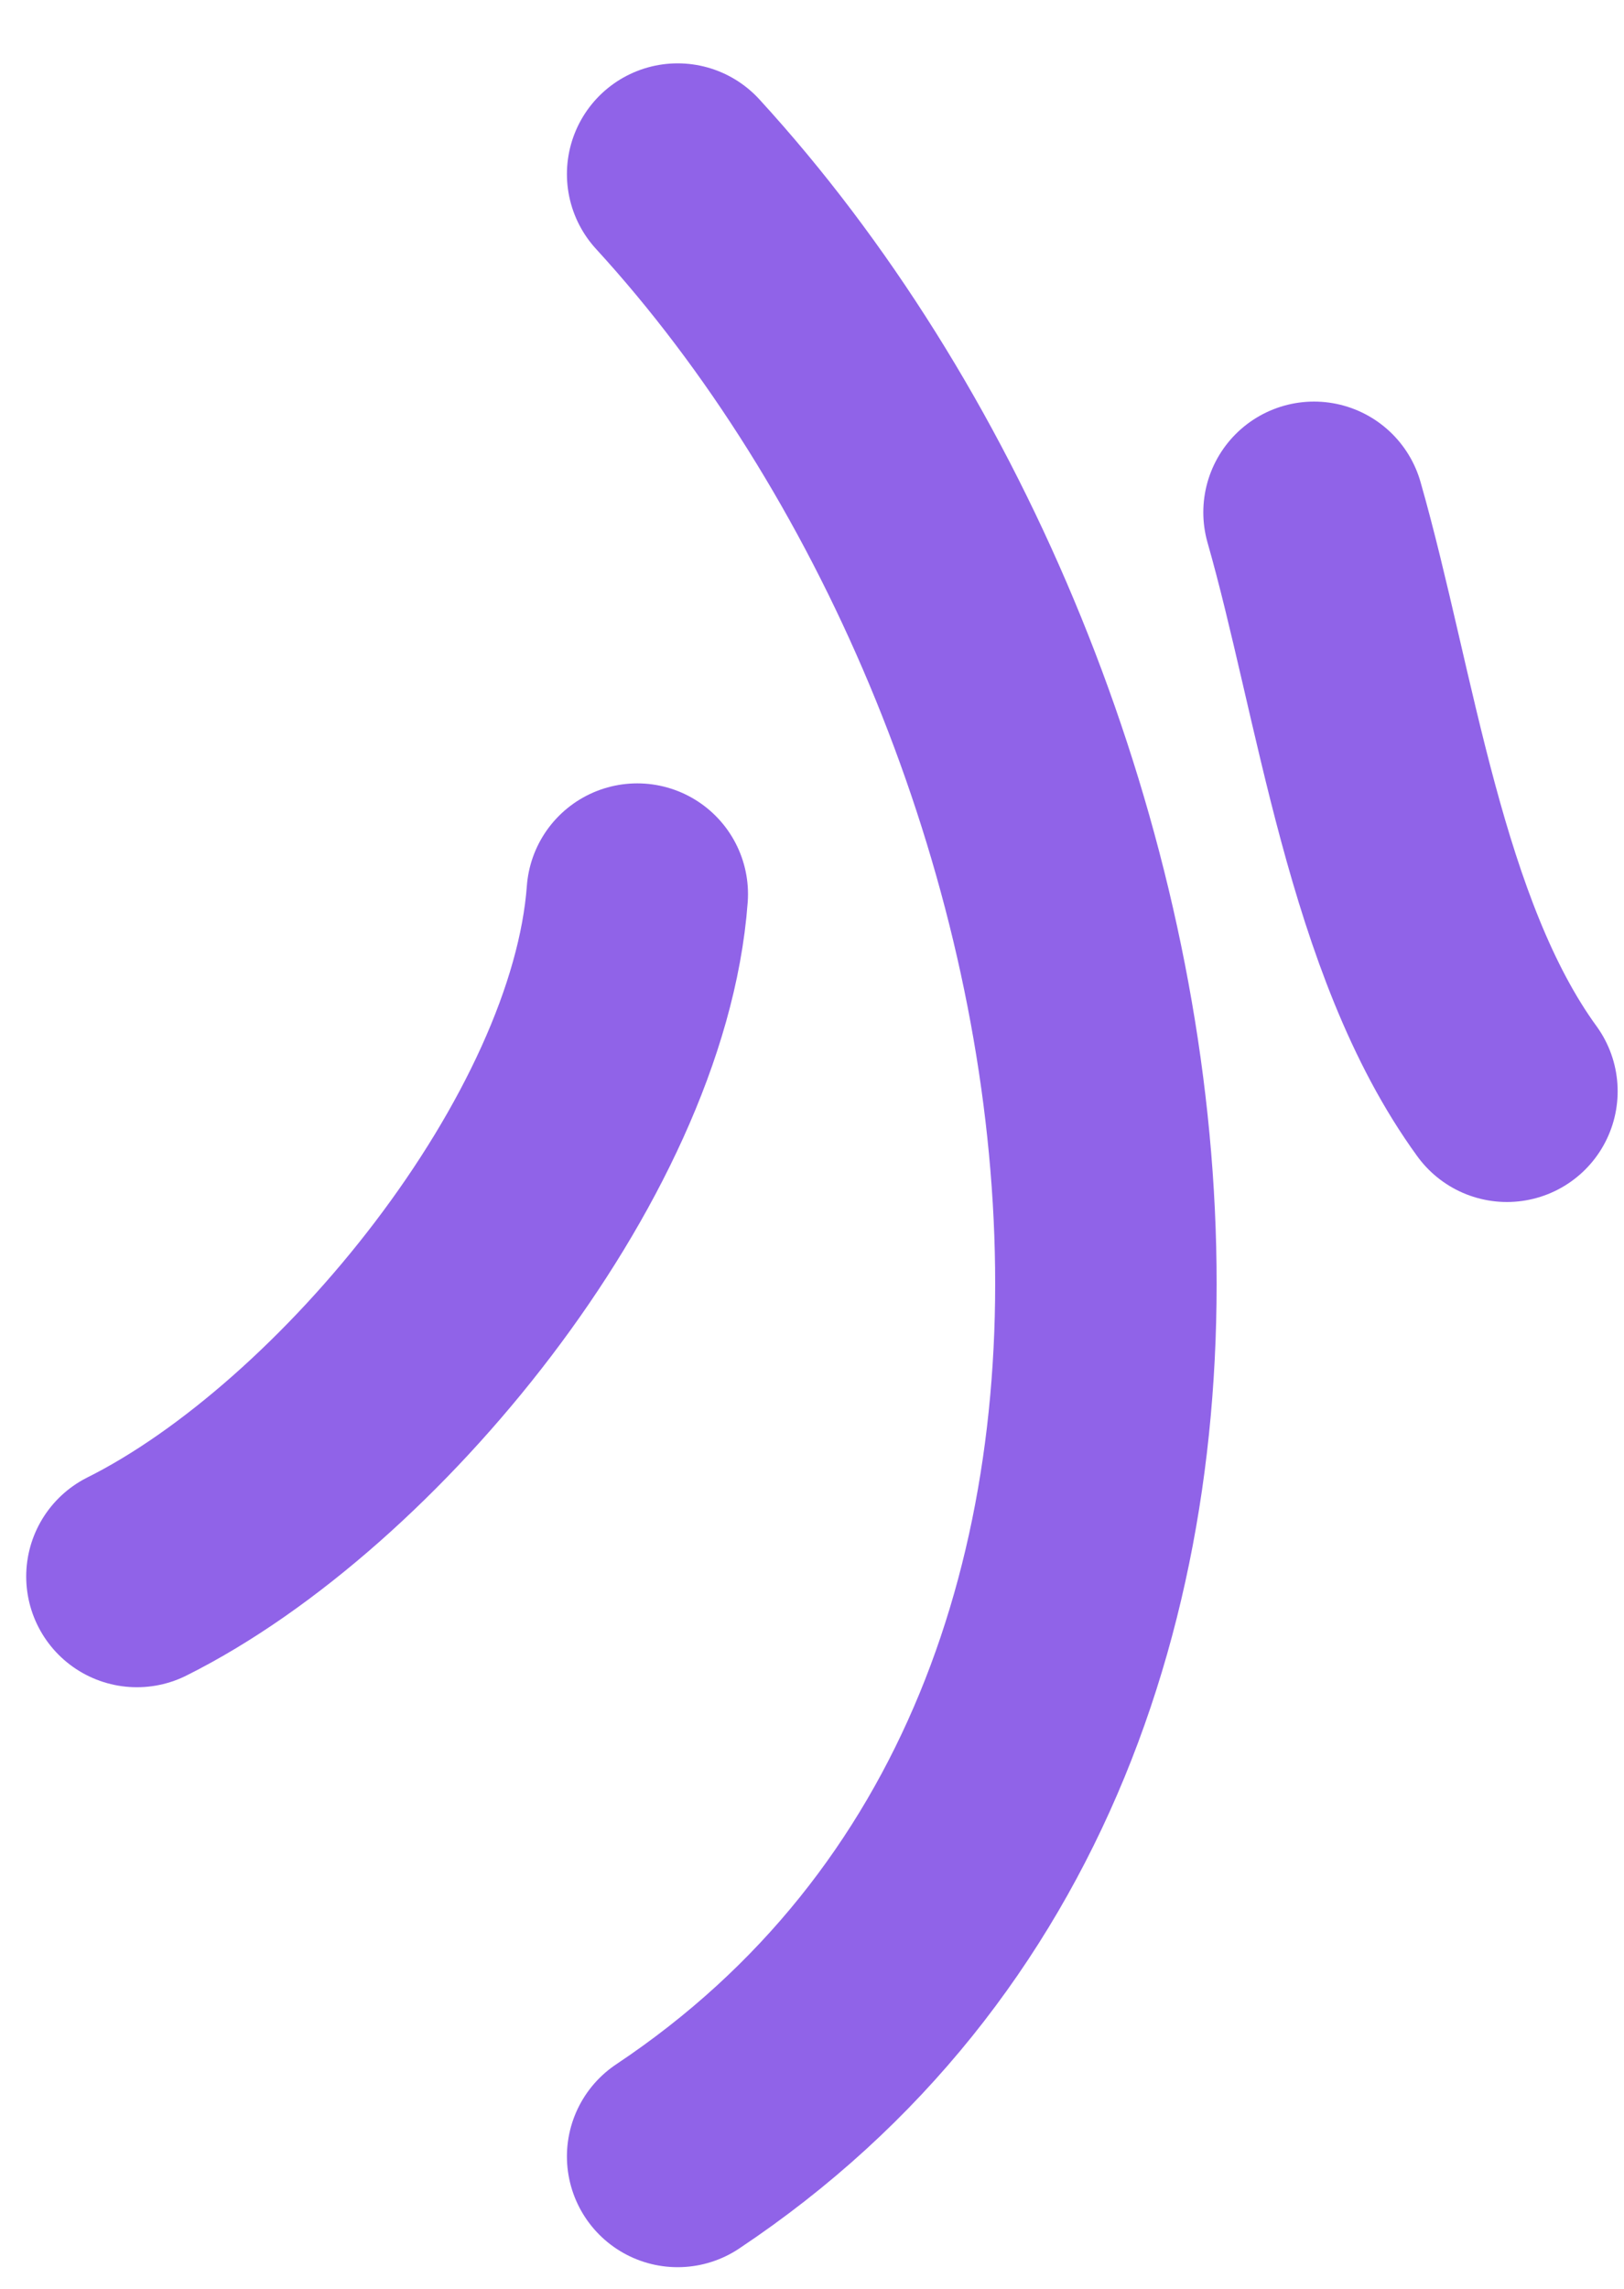 <?xml version="1.0" encoding="UTF-8"?> <svg xmlns="http://www.w3.org/2000/svg" width="22" height="31" viewBox="0 0 22 31" fill="none"><path d="M9.18 2.358C15.654 9.422 18.082 23.272 9.18 29.207" stroke="#9063E8" stroke-width="3" stroke-linecap="round"></path><path d="M8.633 12.11C8.378 15.547 4.861 19.85 1.855 21.352" stroke="#9063E8" stroke-width="3" stroke-linecap="round"></path><path d="M20.414 14.78C18.898 12.696 18.505 9.404 17.801 6.939" stroke="#9063E8" stroke-width="3" stroke-linecap="round"></path></svg> 